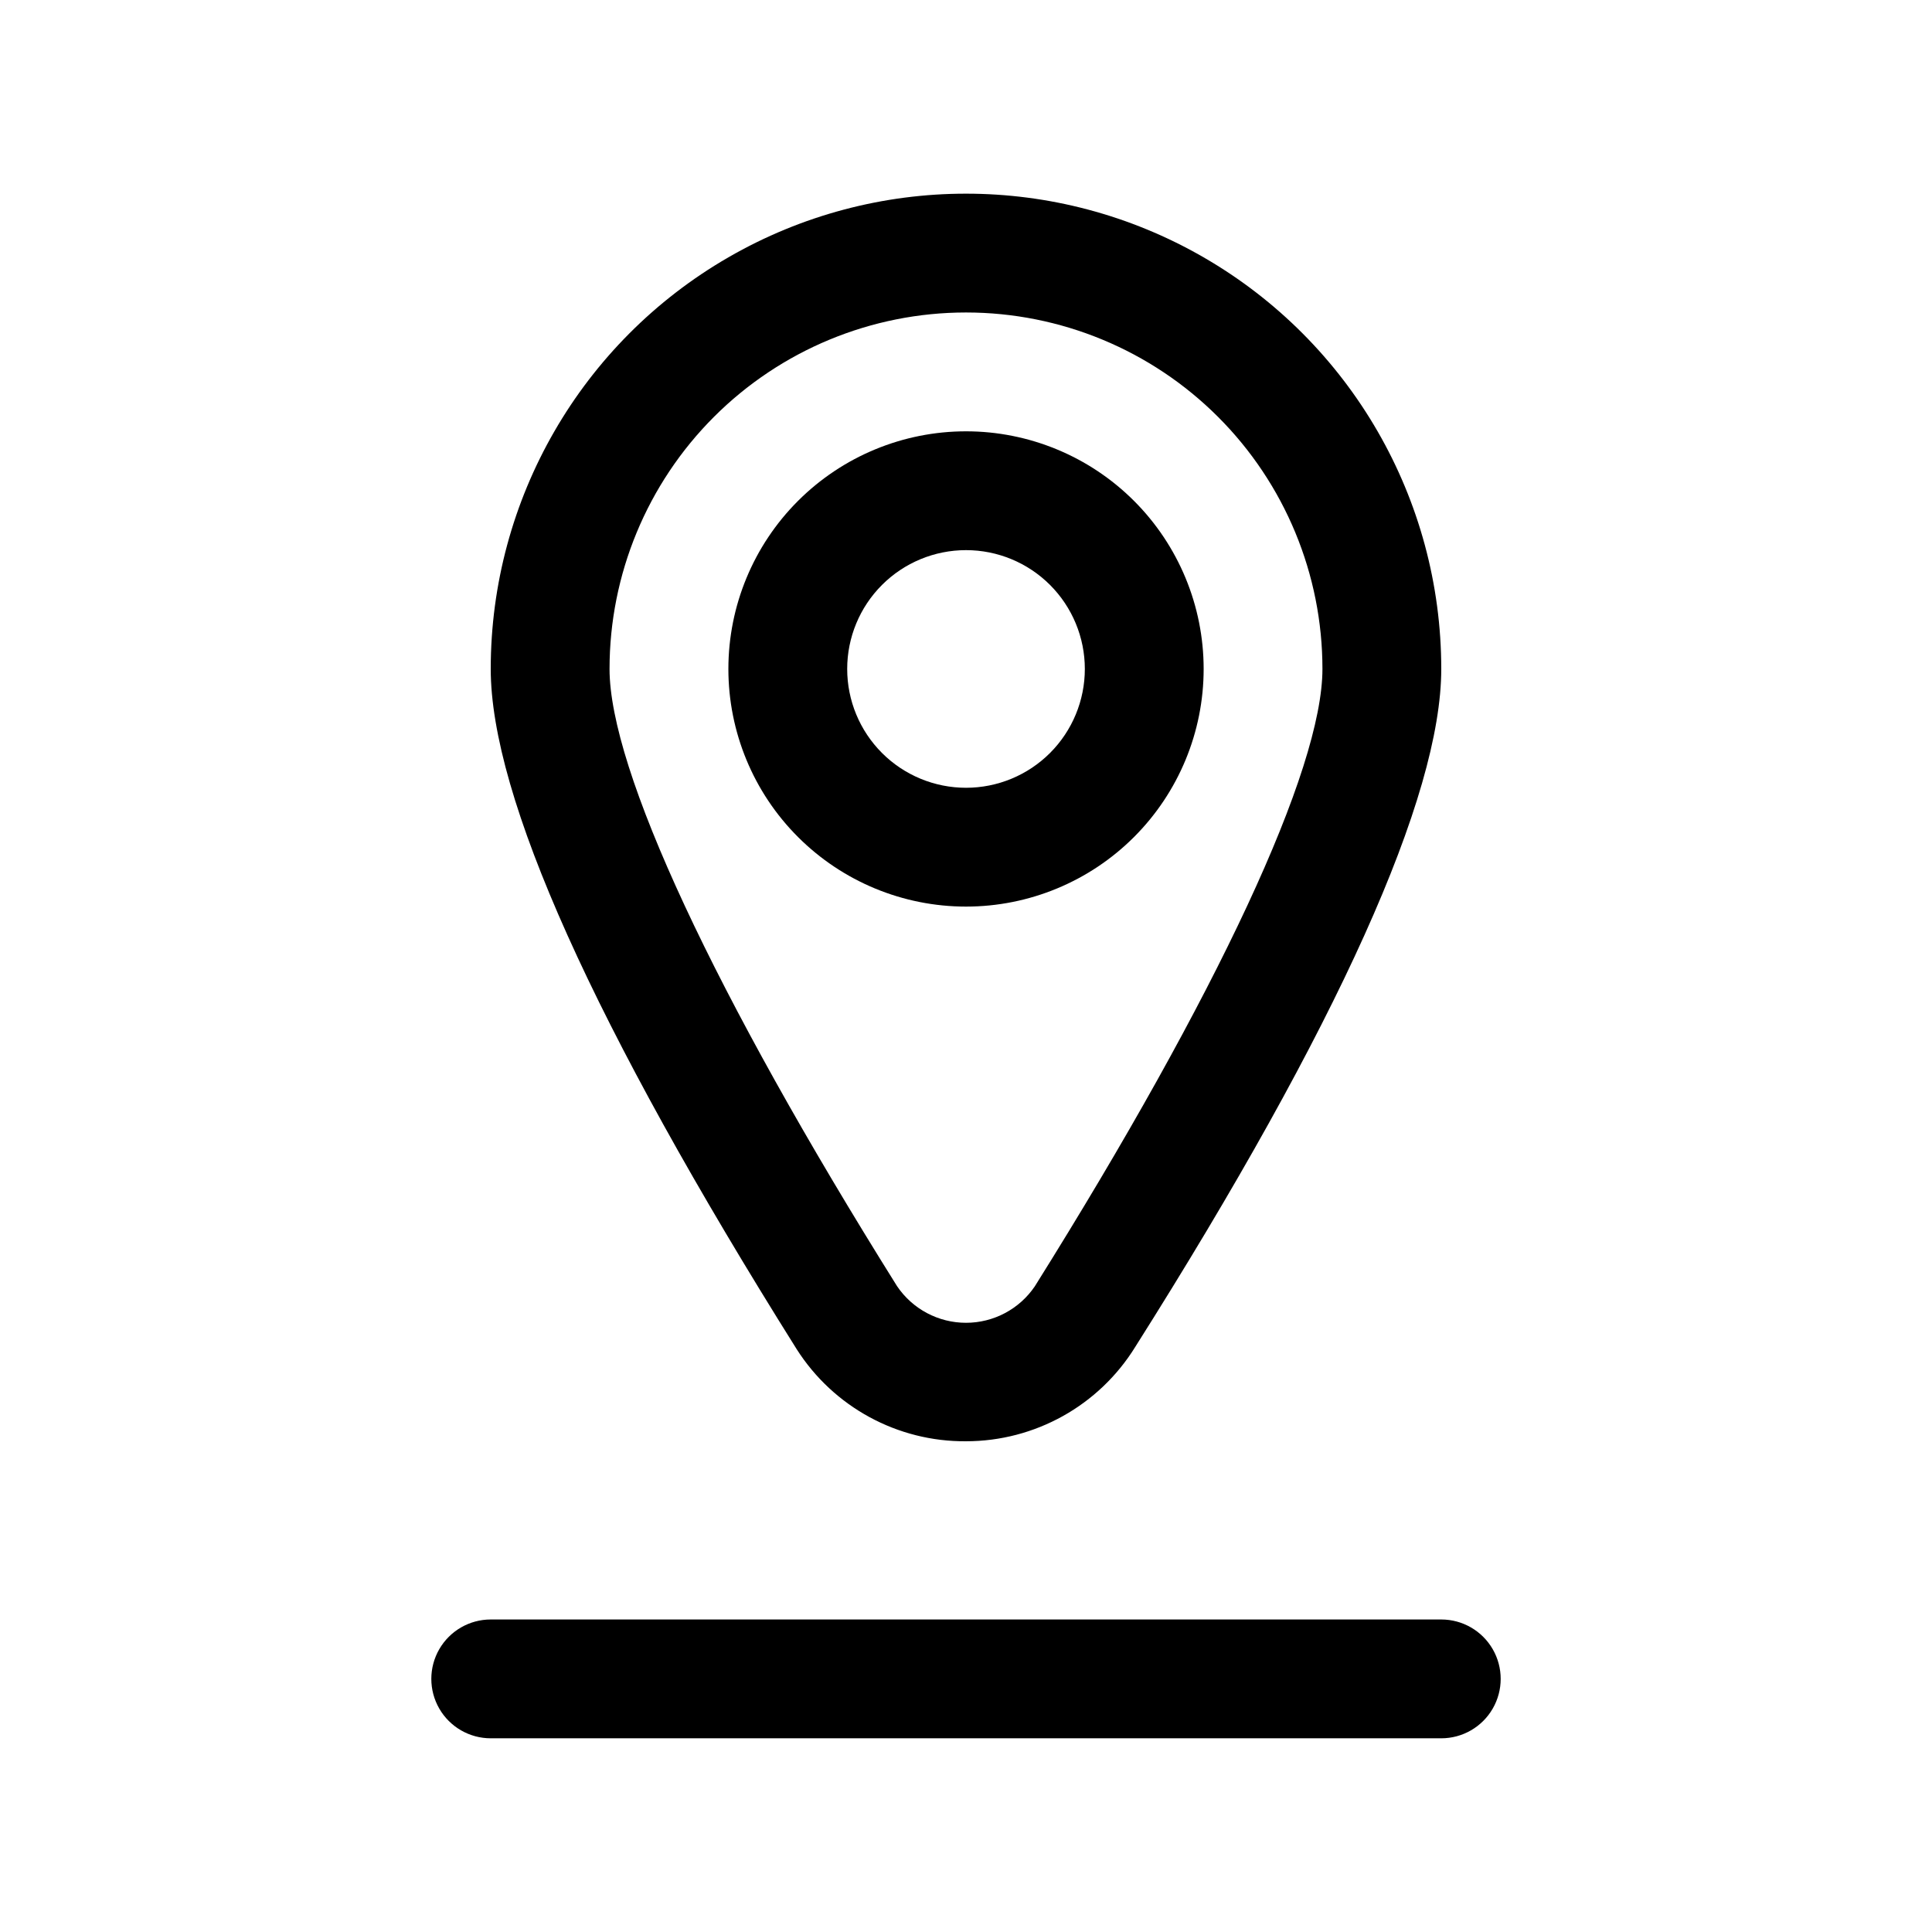 <?xml version="1.0" encoding="UTF-8"?>
<!-- Uploaded to: SVG Repo, www.svgrepo.com, Generator: SVG Repo Mixer Tools -->
<svg fill="#000000" width="800px" height="800px" version="1.1" viewBox="144 144 512 512" xmlns="http://www.w3.org/2000/svg">
 <g>
  <path d="m400 525.95c18.285 0 35.262-9.473 44.867-25.031 53.848-85.176 81.082-145.95 81.082-179.64 0-44.996-24.004-86.578-62.973-109.08-38.973-22.5-86.984-22.5-125.95 0-38.973 22.5-62.977 64.082-62.977 109.08 0 33.691 27.238 94.465 81.082 180.27 9.758 15.316 26.707 24.539 44.871 24.402zm0-299.14c25.051 0 49.078 9.953 66.793 27.668 17.719 17.719 27.668 41.746 27.668 66.797 0 26.609-27.711 86.121-76.203 163.58h0.004c-4.098 6.066-10.941 9.699-18.262 9.699-7.324 0-14.164-3.633-18.266-9.699-48.492-77.461-76.199-136.97-76.199-163.58 0-25.051 9.953-49.078 27.668-66.797 17.715-17.715 41.742-27.668 66.797-27.668z"/>
  <path d="m525.95 573.18h-251.9c-5.625 0-10.824 3-13.637 7.871-2.812 4.871-2.812 10.875 0 15.746 2.812 4.871 8.012 7.871 13.637 7.871h251.9c5.625 0 10.824-3 13.637-7.871 2.812-4.871 2.812-10.875 0-15.746-2.812-4.871-8.012-7.871-13.637-7.871z"/>
  <path d="m462.98 321.28c0-16.703-6.637-32.719-18.445-44.531-11.812-11.809-27.832-18.445-44.531-18.445-16.703 0-32.723 6.637-44.531 18.445-11.812 11.812-18.445 27.828-18.445 44.531s6.633 32.723 18.445 44.531c11.809 11.812 27.828 18.445 44.531 18.445 16.699 0 32.719-6.633 44.531-18.445 11.809-11.809 18.445-27.828 18.445-44.531zm-94.465 0c0-8.352 3.316-16.359 9.223-22.266 5.902-5.902 13.914-9.223 22.266-9.223s16.359 3.32 22.266 9.223c5.902 5.906 9.223 13.914 9.223 22.266 0 8.352-3.32 16.359-9.223 22.266-5.906 5.906-13.914 9.223-22.266 9.223s-16.363-3.316-22.266-9.223c-5.906-5.906-9.223-13.914-9.223-22.266z"/>
 </g>
</svg>